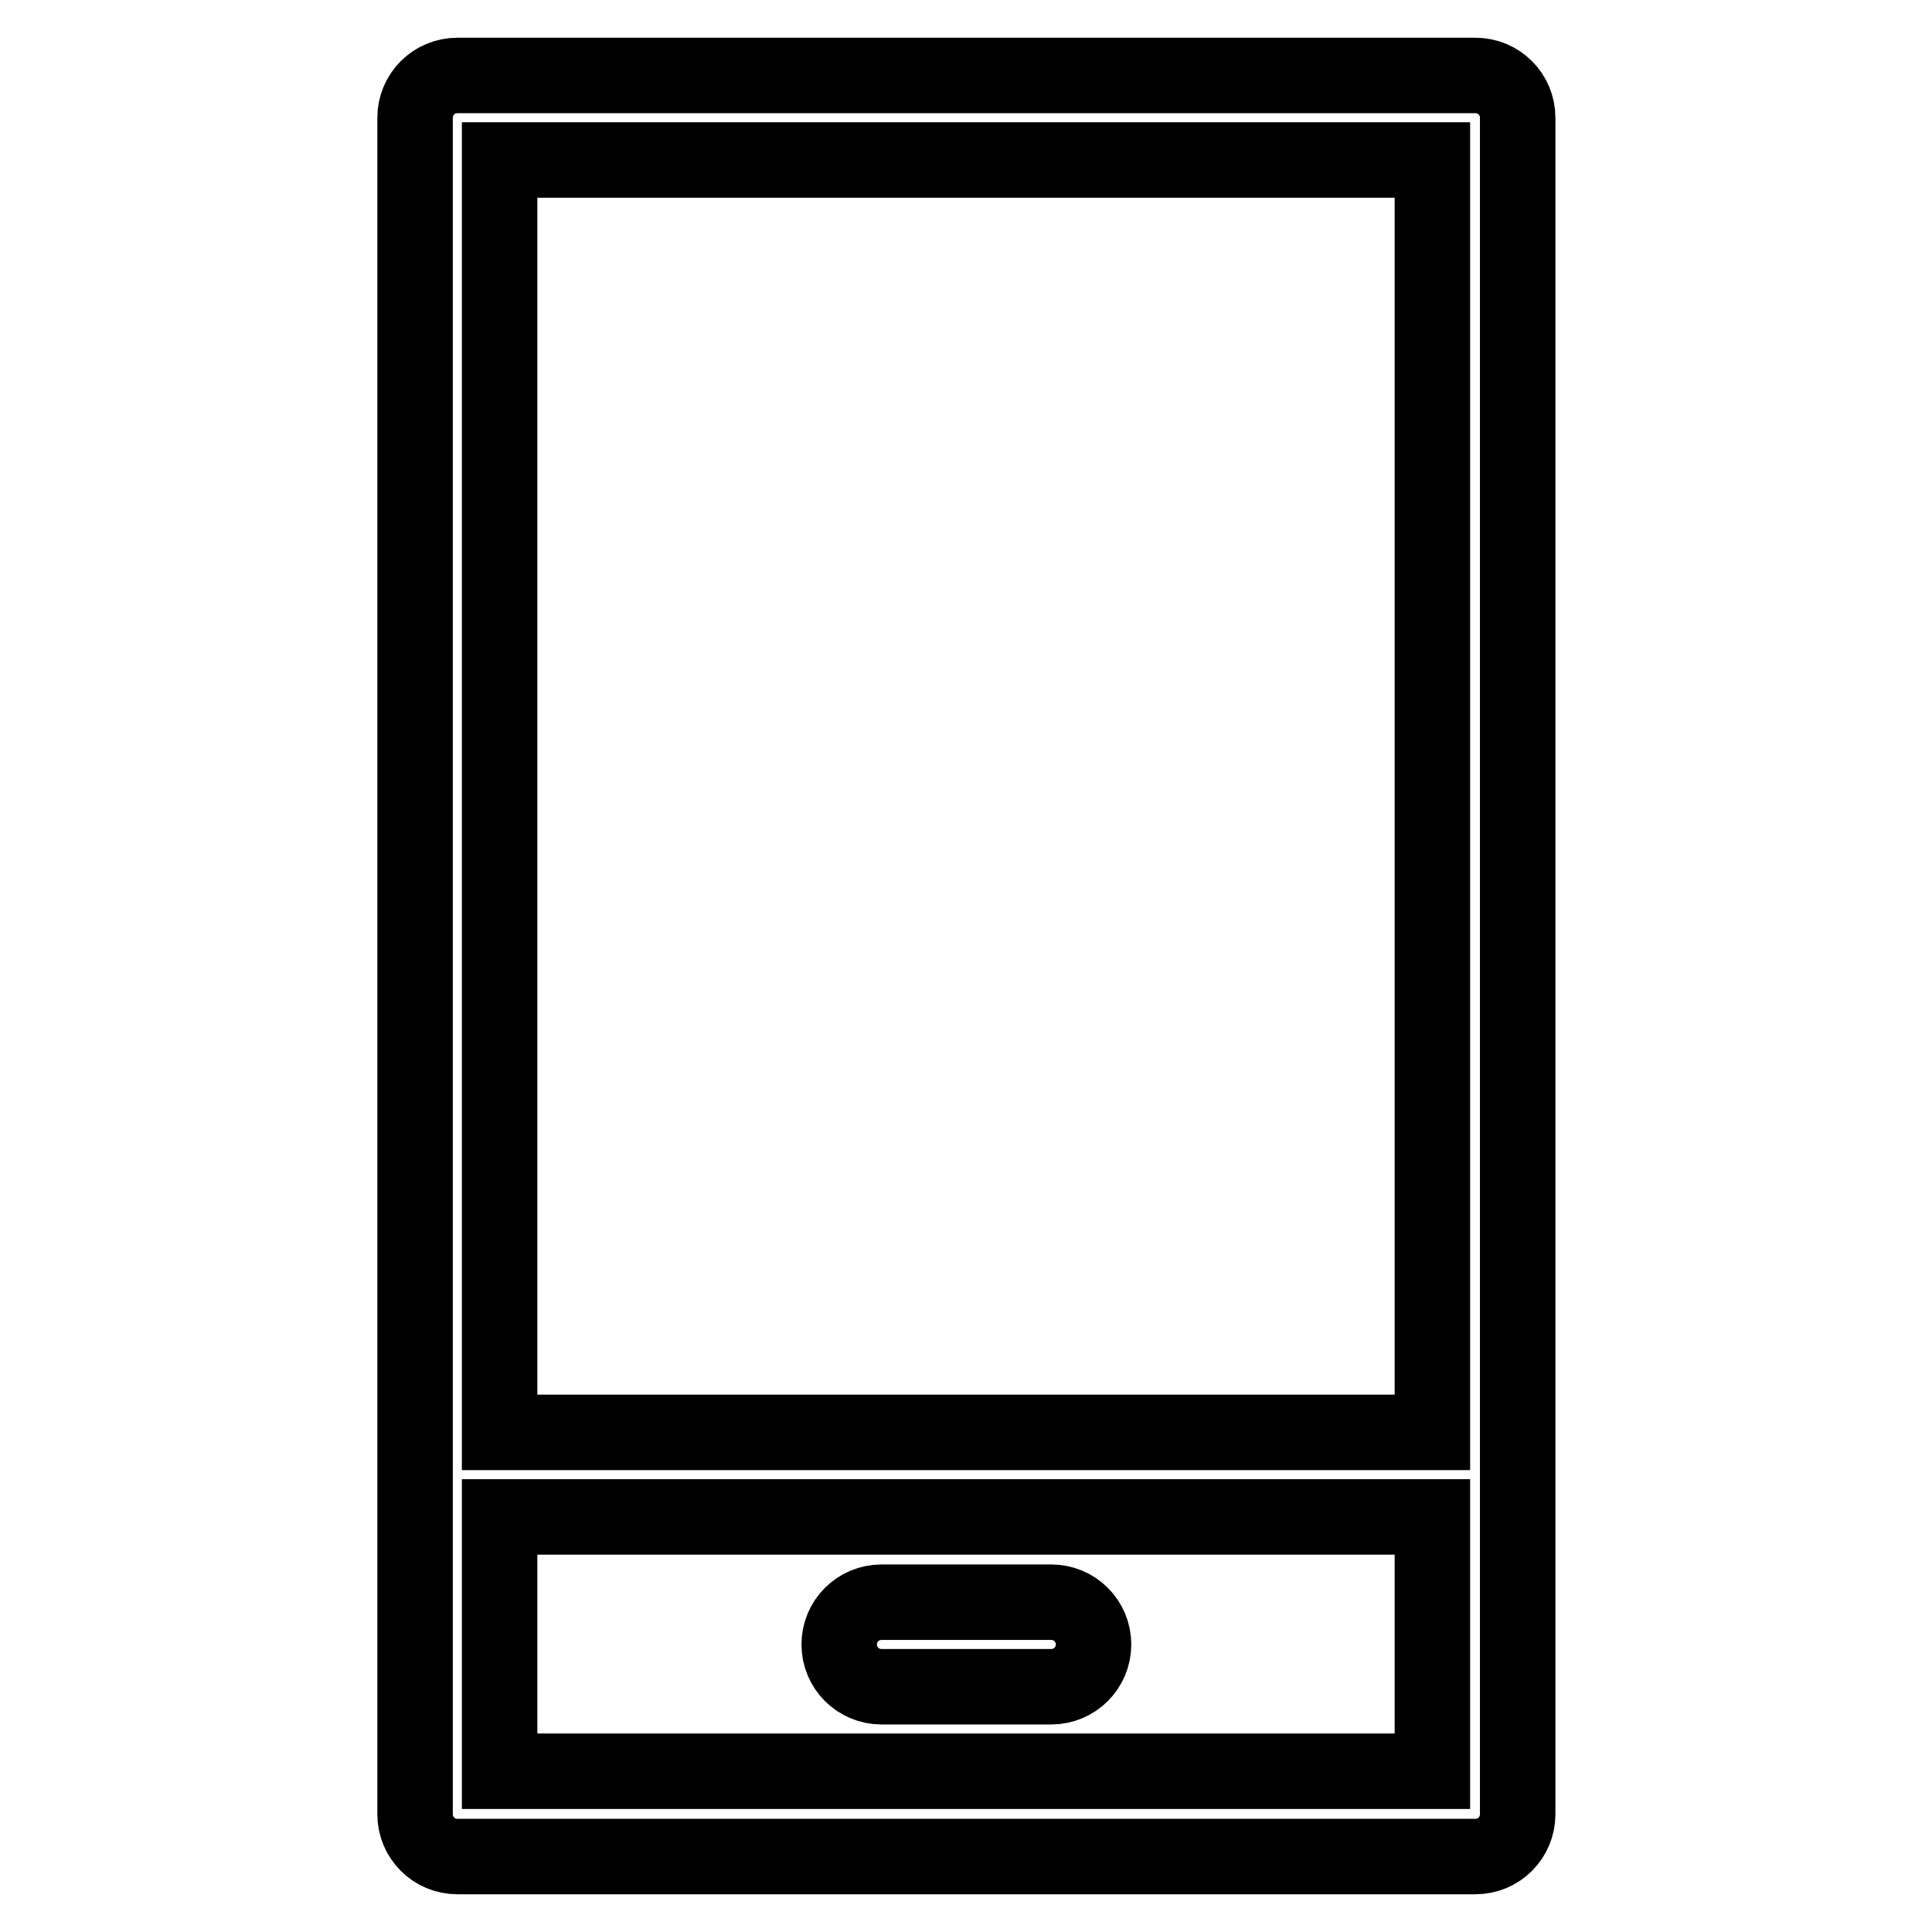 <?xml version="1.0" encoding="utf-8"?>
<!-- Svg Vector Icons : http://www.onlinewebfonts.com/icon -->
<!DOCTYPE svg PUBLIC "-//W3C//DTD SVG 1.1//EN" "http://www.w3.org/Graphics/SVG/1.1/DTD/svg11.dtd">
<svg version="1.1" xmlns="http://www.w3.org/2000/svg" xmlns:xlink="http://www.w3.org/1999/xlink" x="0px" y="0px" viewBox="0 0 256 256" enable-background="new 0 0 256 256" xml:space="preserve">
<g> <path stroke-width="10" fill-opacity="0" stroke="#000000"  d="M189.8,189.8V21.2H66.2v168.6H189.8z M189.8,201H66.2v33.7h123.6V201z M60.6,10h134.9 c3.1,0,5.6,2.5,5.6,5.6l0,0v224.8c0,3.1-2.5,5.6-5.6,5.6H60.6c-3.1,0-5.6-2.5-5.6-5.6V15.6C55,12.5,57.5,10,60.6,10L60.6,10z  M116.8,223.5c-3.1,0-5.6-2.5-5.6-5.6c0-3.1,2.5-5.6,5.6-5.6c0,0,0,0,0,0h22.5c3.1,0,5.6,2.5,5.6,5.6c0,3.1-2.5,5.6-5.6,5.6 c0,0,0,0,0,0H116.8z"/></g>
</svg>